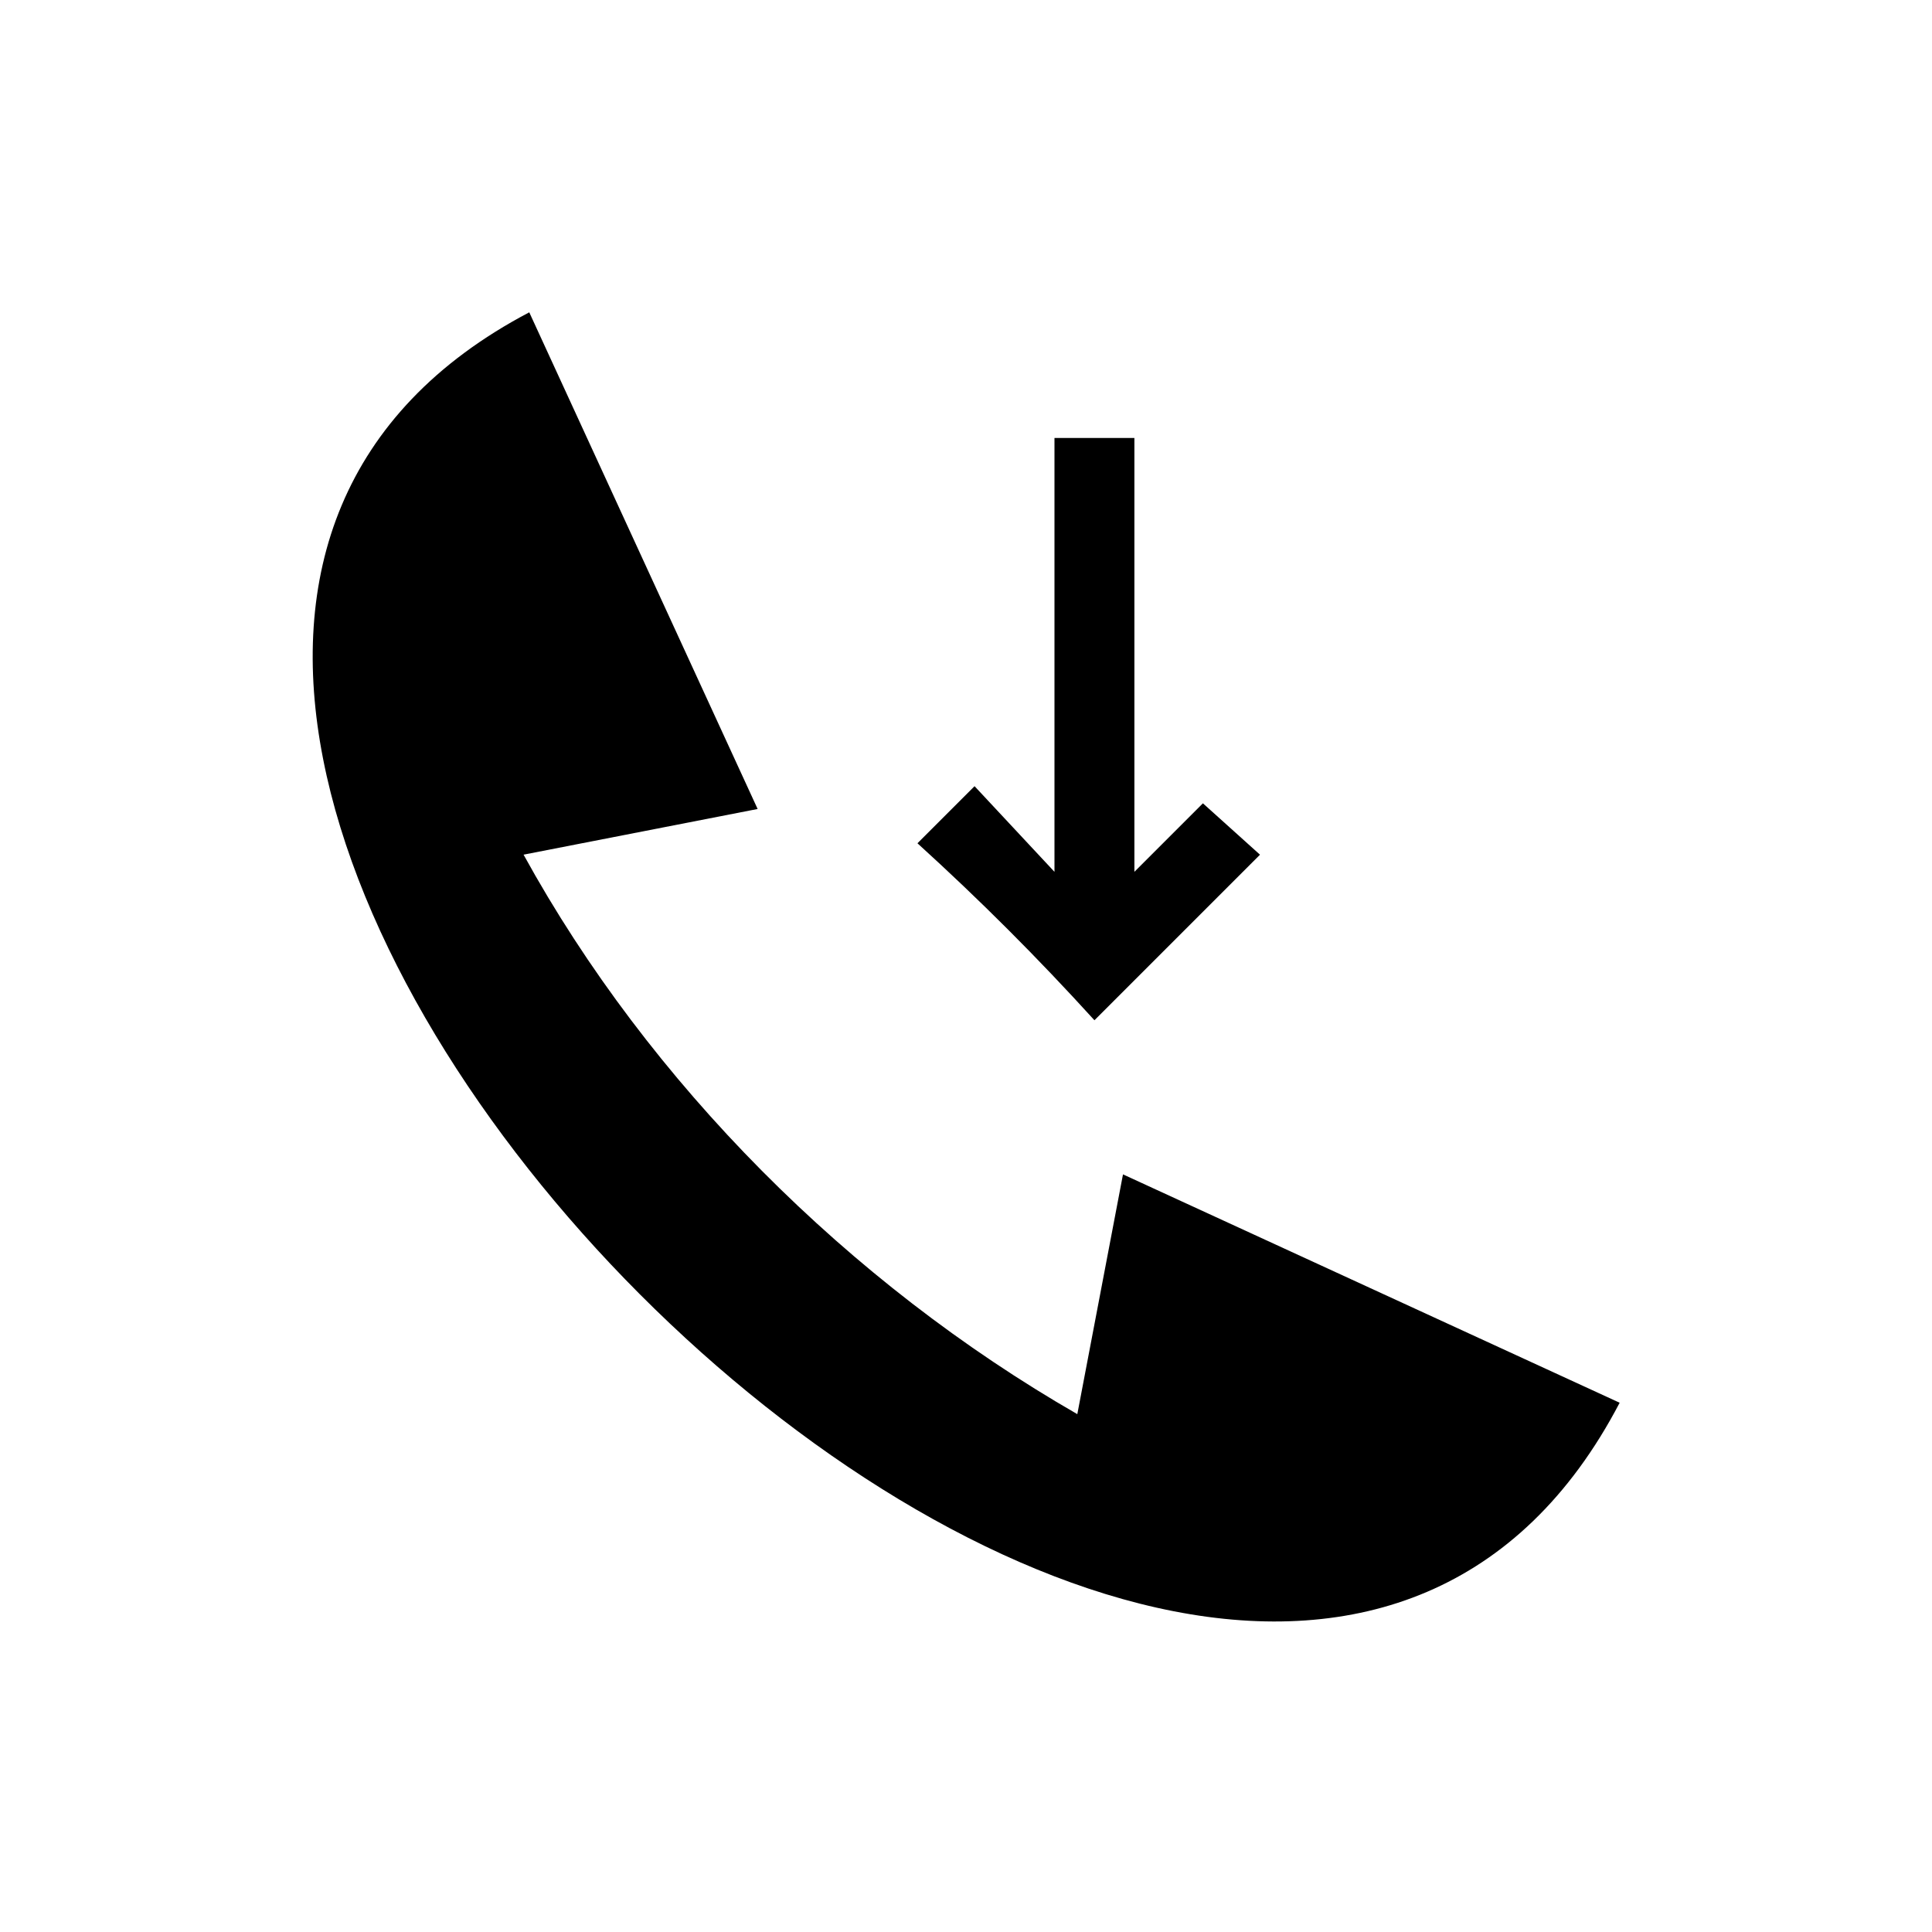 <?xml version="1.0" encoding="UTF-8"?>
<!-- The Best Svg Icon site in the world: iconSvg.co, Visit us! https://iconsvg.co -->
<svg fill="#000000" width="800px" height="800px" version="1.1" viewBox="144 144 512 512" xmlns="http://www.w3.org/2000/svg">
 <path d="m284.26 226.77 60.52 131.62-62.031 12.105c33.285 60.52 86.238 113.47 146.75 148.27l12.105-63.543 131.62 60.52c-105.91 202.73-490.19-183.07-288.97-288.97zm149.78 187.61c-15.129-16.641-30.258-31.773-46.902-46.902l15.129-15.129 21.18 22.695v-114.98h21.18v114.98l18.156-18.156 15.129 13.617-43.875 43.875z" fill-rule="evenodd"/>
</svg>